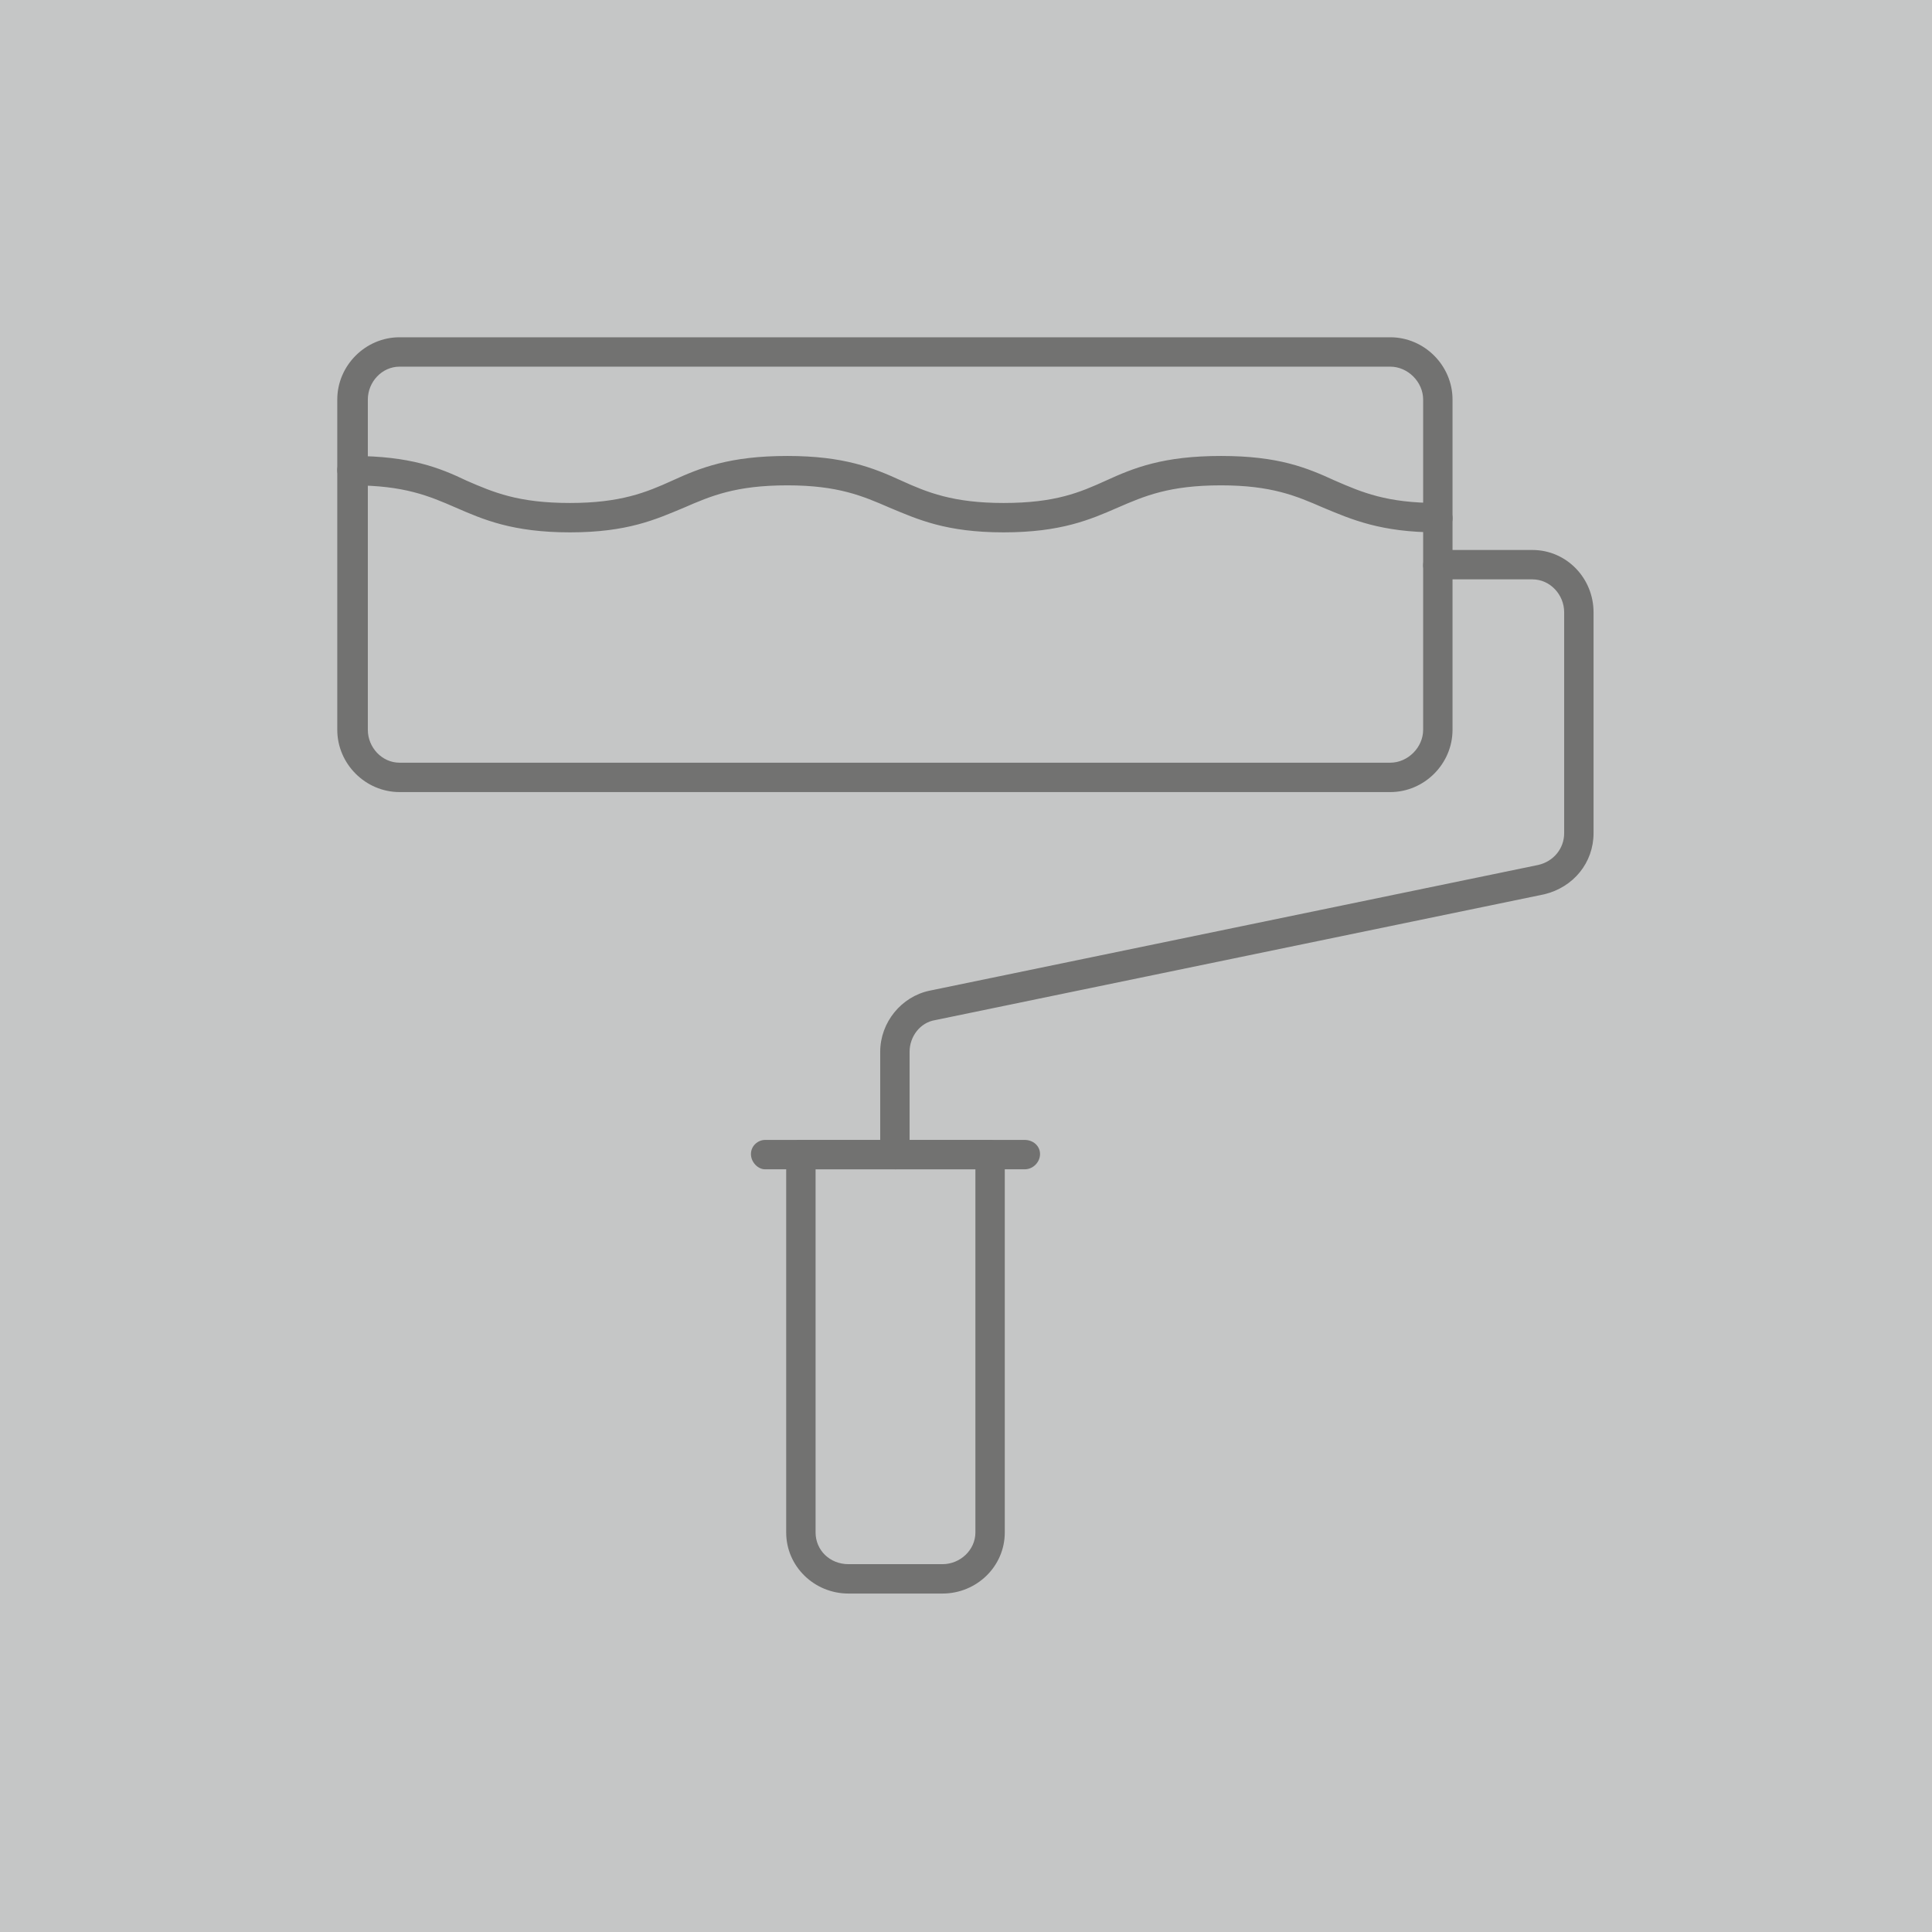 <?xml version="1.0" encoding="UTF-8"?>
<!DOCTYPE svg PUBLIC "-//W3C//DTD SVG 1.1//EN" "http://www.w3.org/Graphics/SVG/1.1/DTD/svg11.dtd">
<!-- Creator: CorelDRAW 2021 (64-Bit) -->
<svg xmlns="http://www.w3.org/2000/svg" xml:space="preserve" width="90px" height="90px" version="1.1" style="shape-rendering:geometricPrecision; text-rendering:geometricPrecision; image-rendering:optimizeQuality; fill-rule:evenodd; clip-rule:evenodd"
viewBox="0 0 16.44 16.44"
 xmlns:xlink="http://www.w3.org/1999/xlink"
 xmlns:xodm="http://www.corel.com/coreldraw/odm/2003">
 <defs>
  <style type="text/css">
   <![CDATA[
    .fil0 {fill:#C5C6C6}
    .fil1 {fill:#727271;fill-rule:nonzero}
   ]]>
  </style>
 </defs>
 <g id="Warstwa_x0020_1">
  <polygon class="fil0" points="0,0 16.44,0 16.44,16.44 0,16.44 "/>
  <g id="_2635041125040">
   <path class="fil1" d="M3.4 3.12c-0.15,0 -0.27,0.13 -0.27,0.28l0 2.81c0,0.15 0.12,0.28 0.27,0.28l8.43 0c0.15,0 0.28,-0.13 0.28,-0.28l0 -2.81c0,-0.15 -0.13,-0.28 -0.28,-0.28l-8.43 0zm8.43 3.62l-8.43 0c-0.29,0 -0.53,-0.24 -0.53,-0.53l0 -2.81c0,-0.29 0.24,-0.53 0.53,-0.53l8.43 0c0.29,0 0.53,0.24 0.53,0.53l0 2.81c0,0.29 -0.24,0.53 -0.53,0.53z"/>
   <path class="fil1" d="M7.62 9.95c-0.07,0 -0.13,-0.06 -0.13,-0.13l0 -0.87c0,-0.25 0.18,-0.47 0.42,-0.52l5.18 -1.07c0.13,-0.03 0.22,-0.14 0.22,-0.27l0 -1.88c0,-0.15 -0.12,-0.28 -0.27,-0.28l-0.81 0c-0.06,0 -0.12,-0.05 -0.12,-0.12 0,-0.07 0.06,-0.13 0.12,-0.13l0.81 0c0.29,0 0.52,0.24 0.52,0.53l0 1.88c0,0.25 -0.17,0.46 -0.42,0.52l-5.18 1.07c-0.13,0.02 -0.22,0.14 -0.22,0.27l0 0.87c0,0.07 -0.05,0.13 -0.12,0.13z"/>
   <path class="fil1" d="M6.94 9.95l0 3.09c0,0.15 0.12,0.27 0.28,0.27l0.8 0c0.15,0 0.28,-0.12 0.28,-0.27l0 -3.09 -1.36 0zm1.08 3.61l-0.8 0c-0.29,0 -0.53,-0.23 -0.53,-0.52l0 -3.22c0,-0.07 0.05,-0.12 0.12,-0.12l1.61 0c0.07,0 0.13,0.05 0.13,0.12l0 3.22c0,0.29 -0.24,0.52 -0.53,0.52z"/>
   <path class="fil1" d="M8.72 9.95l-2.21 0c-0.06,0 -0.12,-0.06 -0.12,-0.13 0,-0.07 0.06,-0.12 0.12,-0.12l2.21 0c0.07,0 0.13,0.05 0.13,0.12 0,0.07 -0.06,0.13 -0.13,0.13z"/>
   <path class="fil1" d="M12.23 4.53c-0.48,0 -0.73,-0.11 -0.97,-0.21 -0.23,-0.1 -0.44,-0.19 -0.87,-0.19 -0.44,0 -0.65,0.09 -0.88,0.19 -0.23,0.1 -0.48,0.21 -0.97,0.21 -0.49,0 -0.73,-0.11 -0.97,-0.21 -0.23,-0.1 -0.44,-0.19 -0.87,-0.19 -0.44,0 -0.65,0.09 -0.88,0.19 -0.24,0.1 -0.48,0.21 -0.97,0.21 -0.49,0 -0.74,-0.11 -0.97,-0.21 -0.23,-0.1 -0.44,-0.19 -0.88,-0.19 -0.07,0 -0.13,-0.06 -0.13,-0.13 0,-0.07 0.06,-0.12 0.13,-0.12 0.49,0 0.74,0.1 0.97,0.21 0.23,0.1 0.44,0.19 0.88,0.19 0.43,0 0.65,-0.09 0.87,-0.19 0.24,-0.11 0.49,-0.21 0.98,-0.21 0.48,0 0.73,0.1 0.97,0.21 0.22,0.1 0.44,0.19 0.87,0.19 0.44,0 0.65,-0.09 0.87,-0.19 0.24,-0.11 0.49,-0.21 0.98,-0.21 0.49,0 0.73,0.1 0.97,0.21 0.23,0.1 0.44,0.19 0.87,0.19 0.07,0 0.13,0.06 0.13,0.13 0,0.07 -0.06,0.12 -0.13,0.12z"/>
  </g>
 </g>
</svg>
